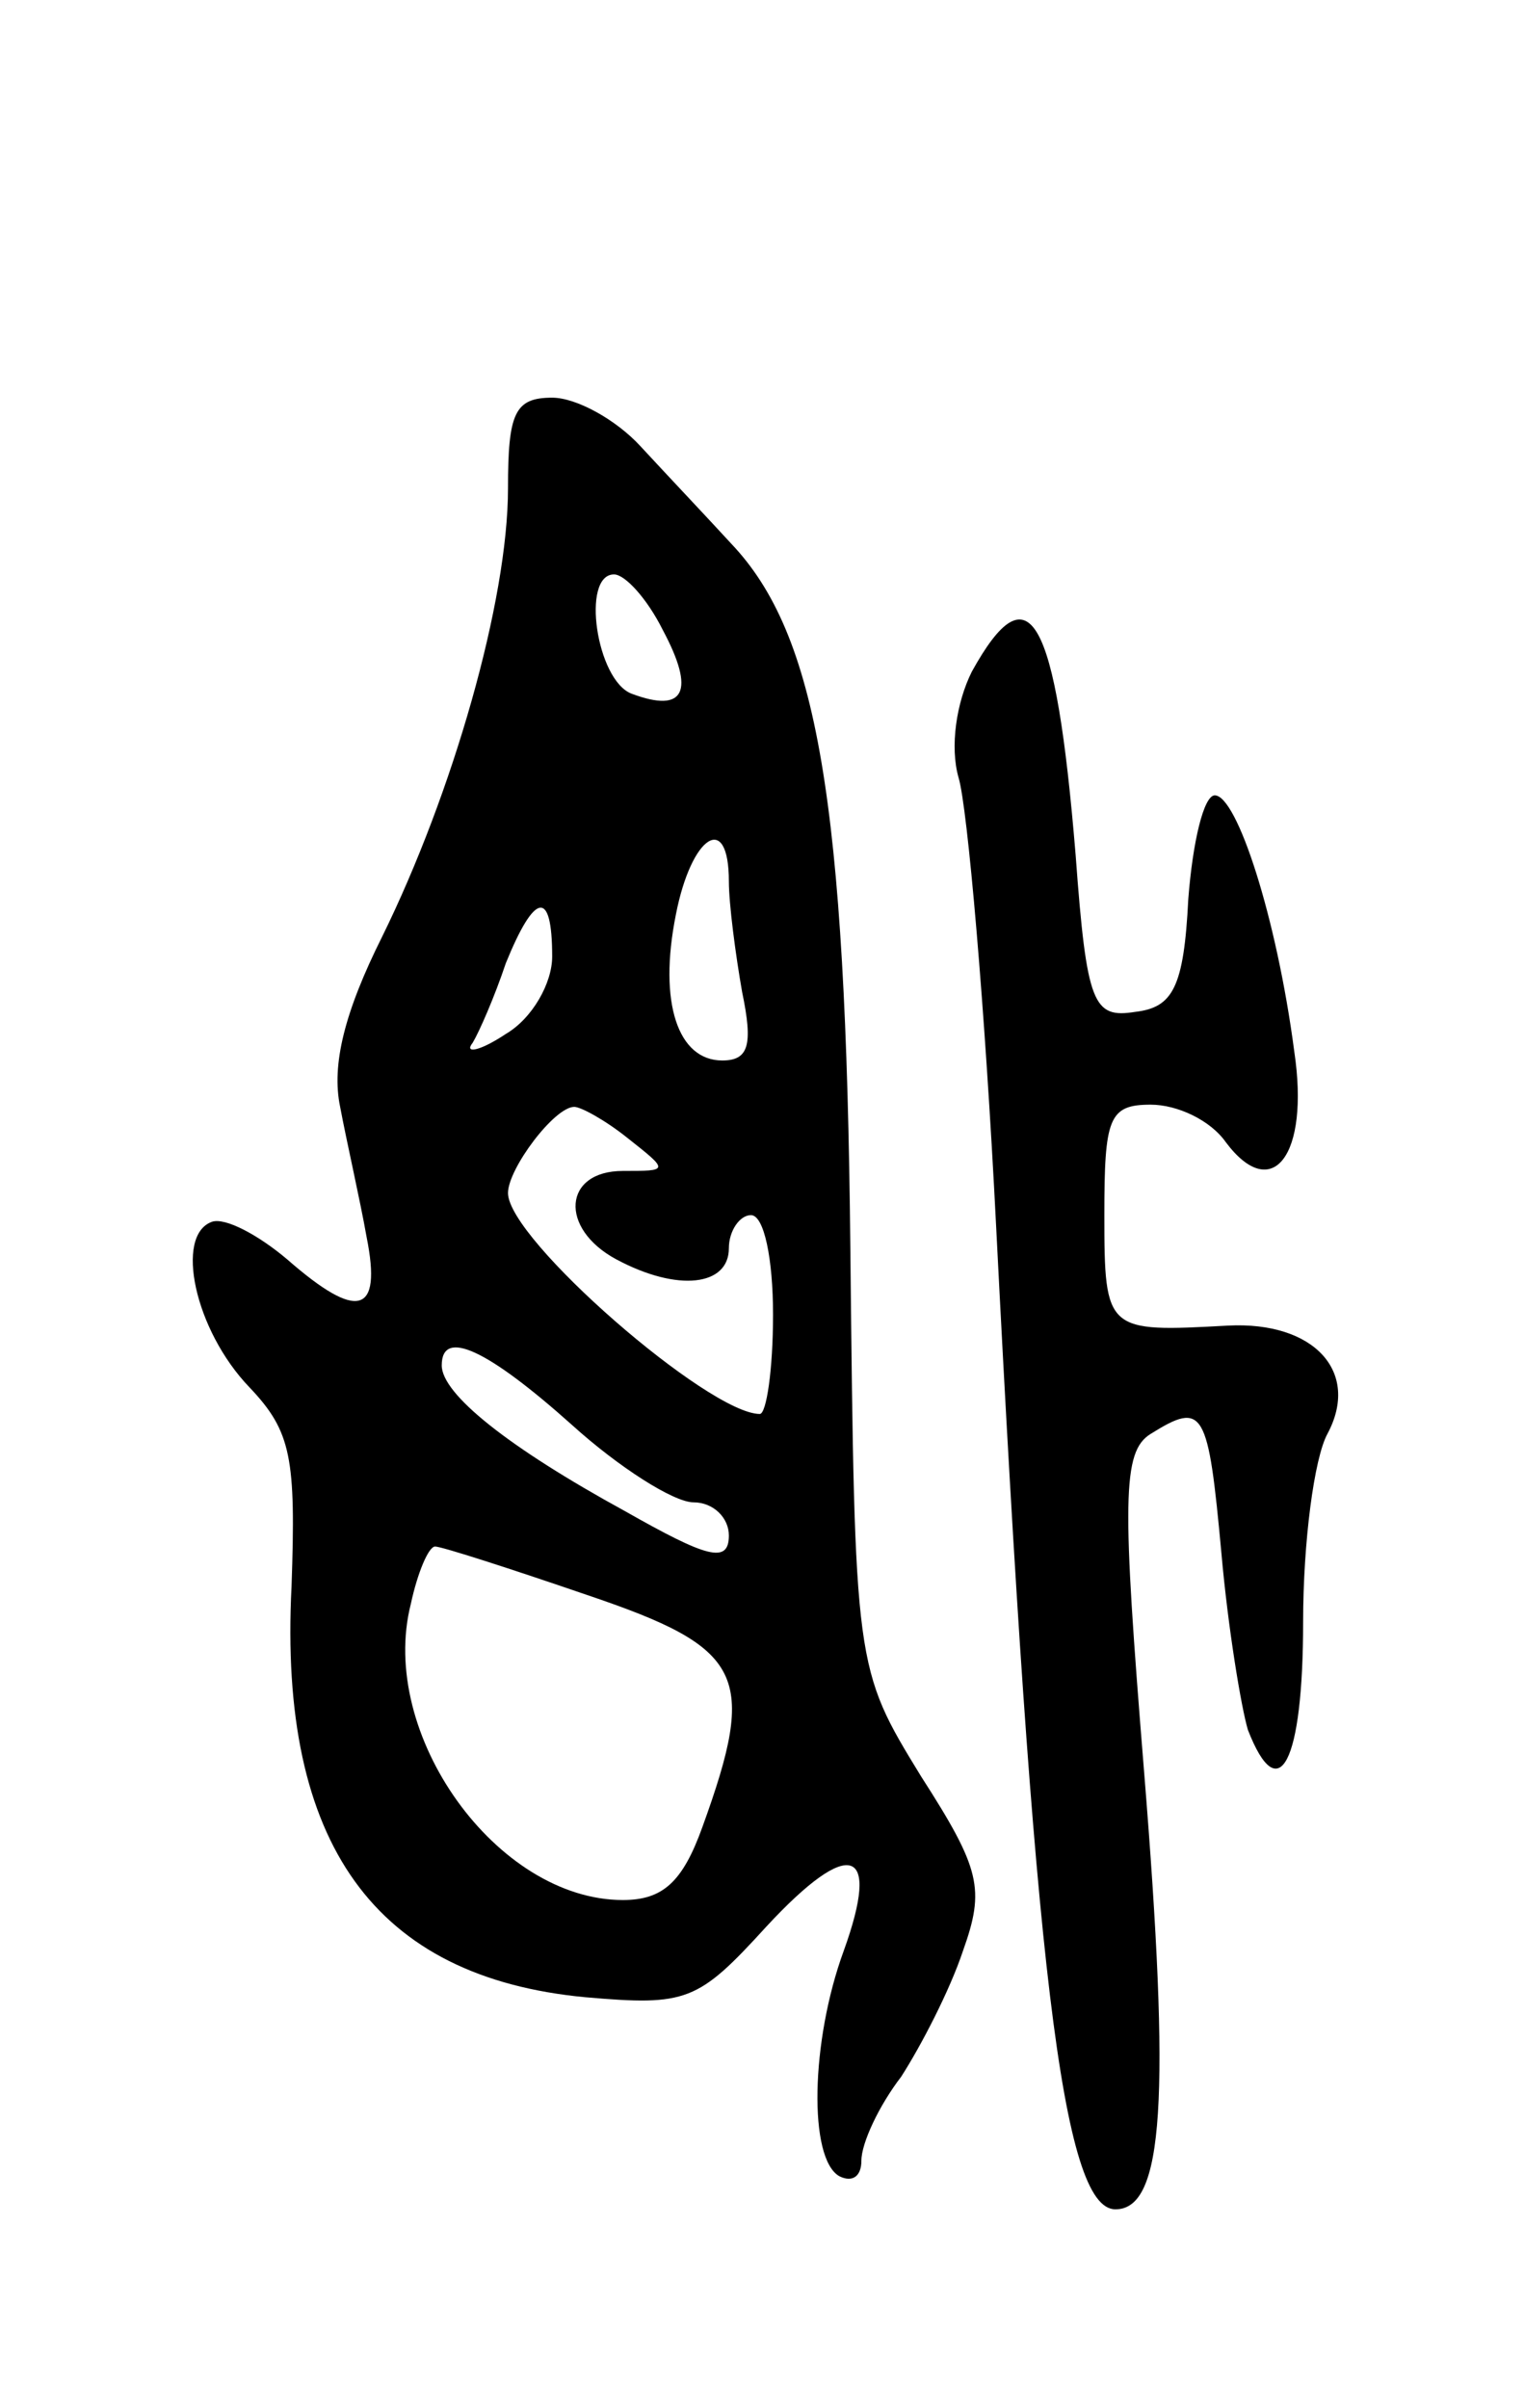 <svg version="1.0" xmlns="http://www.w3.org/2000/svg" width="69" height="109" viewBox="0 0 69 109" ><g transform="translate(0,109) scale(0.1,-0.1)" ><path d="M230 869 c0 -51 -25 -138 -57 -203 -17 -34 -23 -58 -19 -77 3 -16 9 -42 12 -59 7 -35 -4 -38 -36 -10 -13 11 -28 19 -34 17 -17 -6 -8 -49 17 -75 19 -20 21 -32 19 -90 -6 -117 38 -177 133 -186 46 -4 51 -2 82 32 38 41 52 36 35 -11 -15 -41 -16 -94 -2 -102 6 -3 10 0 10 7 0 8 8 25 18 38 9 14 22 39 28 57 10 28 8 37 -19 79 -30 49 -30 49 -32 239 -2 203 -15 278 -54 319 -11 12 -29 31 -41 44 -11 12 -29 22 -40 22 -17 0 -20 -7 -20 -41z m70 -64 c15 -28 10 -38 -14 -29 -16 6 -23 54 -8 54 5 0 15 -11 22 -25z m30 -114 c0 -10 3 -33 6 -50 5 -24 3 -31 -9 -31 -20 0 -29 26 -21 66 7 36 24 47 24 15z m-80 -34 c0 -12 -9 -28 -21 -35 -12 -8 -19 -9 -15 -4 3 5 10 21 15 36 13 32 21 34 21 3z m34 -82 c19 -15 19 -15 -2 -15 -27 0 -29 -26 -3 -40 28 -15 51 -12 51 5 0 8 5 15 10 15 6 0 10 -20 10 -45 0 -25 -3 -45 -6 -45 -23 0 -114 79 -114 100 0 11 21 39 30 39 3 0 14 -6 24 -14z m-25 -130 c21 -19 46 -35 55 -35 9 0 16 -7 16 -15 0 -13 -10 -10 -47 11 -53 29 -83 53 -83 66 0 17 21 7 59 -27z m7 -77 c71 -24 77 -36 52 -105 -9 -25 -18 -33 -36 -33 -57 0 -111 75 -96 134 3 14 8 26 11 26 3 0 34 -10 69 -22z"/><path d="M440 786 c-7 -14 -10 -34 -6 -48 4 -13 12 -104 17 -203 17 -335 30 -445 54 -445 22 0 25 50 13 198 -10 123 -10 145 3 153 24 15 26 11 32 -54 3 -34 9 -70 12 -80 14 -36 25 -15 25 49 0 36 5 74 11 85 15 28 -6 51 -45 49 -55 -3 -56 -3 -56 50 0 44 2 50 21 50 12 0 27 -7 34 -17 21 -28 38 -6 31 41 -8 61 -26 116 -36 116 -5 0 -10 -21 -12 -47 -2 -40 -7 -49 -24 -51 -19 -3 -22 3 -27 71 -9 109 -21 130 -47 83z"/></g></svg> 
